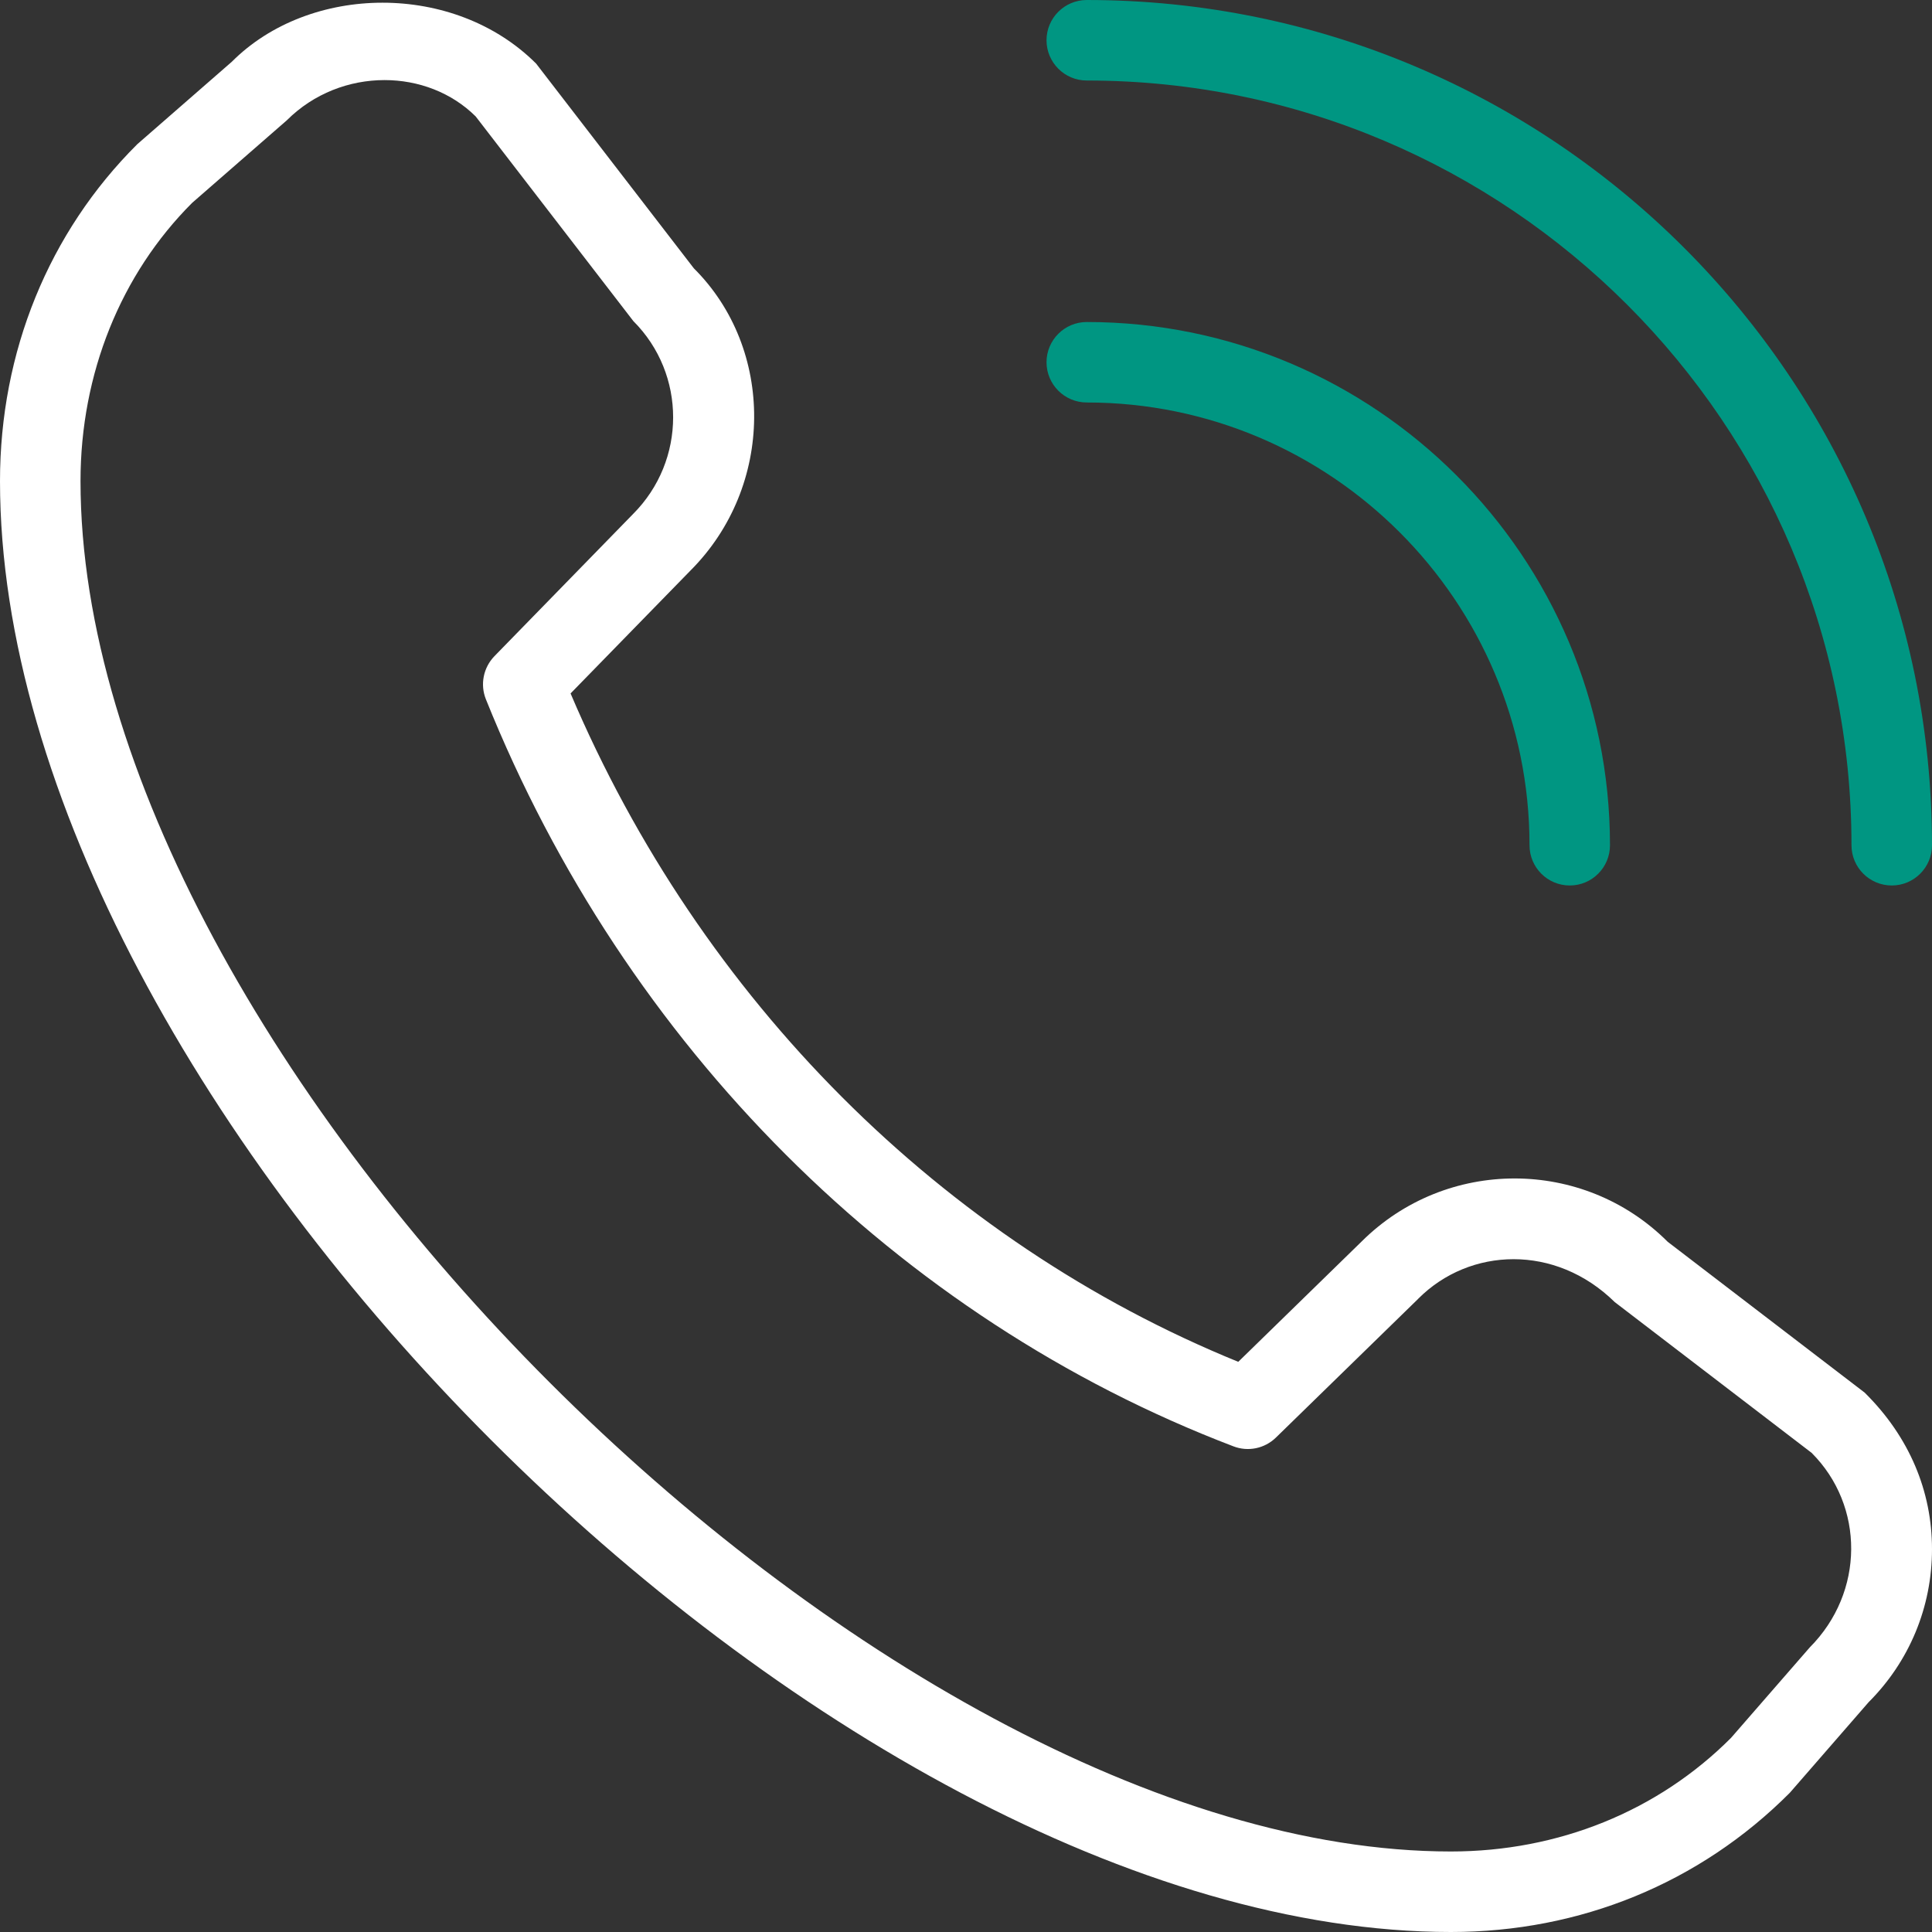 <svg width="40" height="40" viewBox="0 0 40 40" fill="none" xmlns="http://www.w3.org/2000/svg">
<rect x="0" y="0" width="40" height="40" fill="#333333" stroke="none"/>
<path d="M37.056 37.118L38.687 35.243C39.533 34.397 40 33.27 40 32.073C40 30.877 39.533 29.748 38.605 28.832L34.528 25.71C32.782 23.963 29.94 23.962 28.19 25.705L25.637 28.195C19.503 25.697 14.507 20.695 11.813 14.357L14.293 11.815C16.042 10.067 16.042 7.222 14.365 5.555L11.1 1.317C9.405 -0.378 6.412 -0.338 4.8 1.278L2.843 2.985C1.008 4.81 0 7.288 0 9.96C0 22.875 17.125 40 30.04 40C32.712 40 35.188 38.992 37.056 37.118ZM9.848 2.41L13.113 6.648C14.212 7.747 14.212 9.535 13.107 10.642L10.237 13.585C10.007 13.822 9.937 14.172 10.06 14.478C12.942 21.653 18.582 27.292 25.537 29.945C25.84 30.062 26.183 29.99 26.415 29.765L29.358 26.895C29.358 26.895 29.363 26.89 29.365 26.887C30.43 25.82 32.205 25.752 33.431 26.958L37.508 30.08C38.606 31.178 38.606 32.965 37.47 34.107L35.838 35.982C34.325 37.498 32.265 38.333 30.04 38.333C18.107 38.333 1.667 21.893 1.667 9.96C1.667 7.735 2.502 5.675 3.978 4.2L5.937 2.492C6.497 1.932 7.235 1.658 7.962 1.658C8.66 1.658 9.347 1.912 9.85 2.412L9.848 2.41Z" fill="white"/>
<path d="M38.333 17.5C38.333 17.96 38.707 18.333 39.167 18.333C39.627 18.333 40 17.96 40 17.5C40 7.85 32.15 0 22.5 0C22.04 0 21.667 0.373 21.667 0.833C21.667 1.293 22.04 1.667 22.5 1.667C31.23 1.667 38.333 8.77 38.333 17.5Z" fill="#009682"/>
<path d="M22.5 6.667C28.473 6.667 33.333 11.527 33.333 17.5C33.333 17.96 32.96 18.333 32.5 18.333C32.04 18.333 31.667 17.96 31.667 17.5C31.667 12.445 27.555 8.333 22.5 8.333C22.04 8.333 21.667 7.96 21.667 7.5C21.667 7.04 22.04 6.667 22.5 6.667Z" fill="#009682"/>
</svg>
